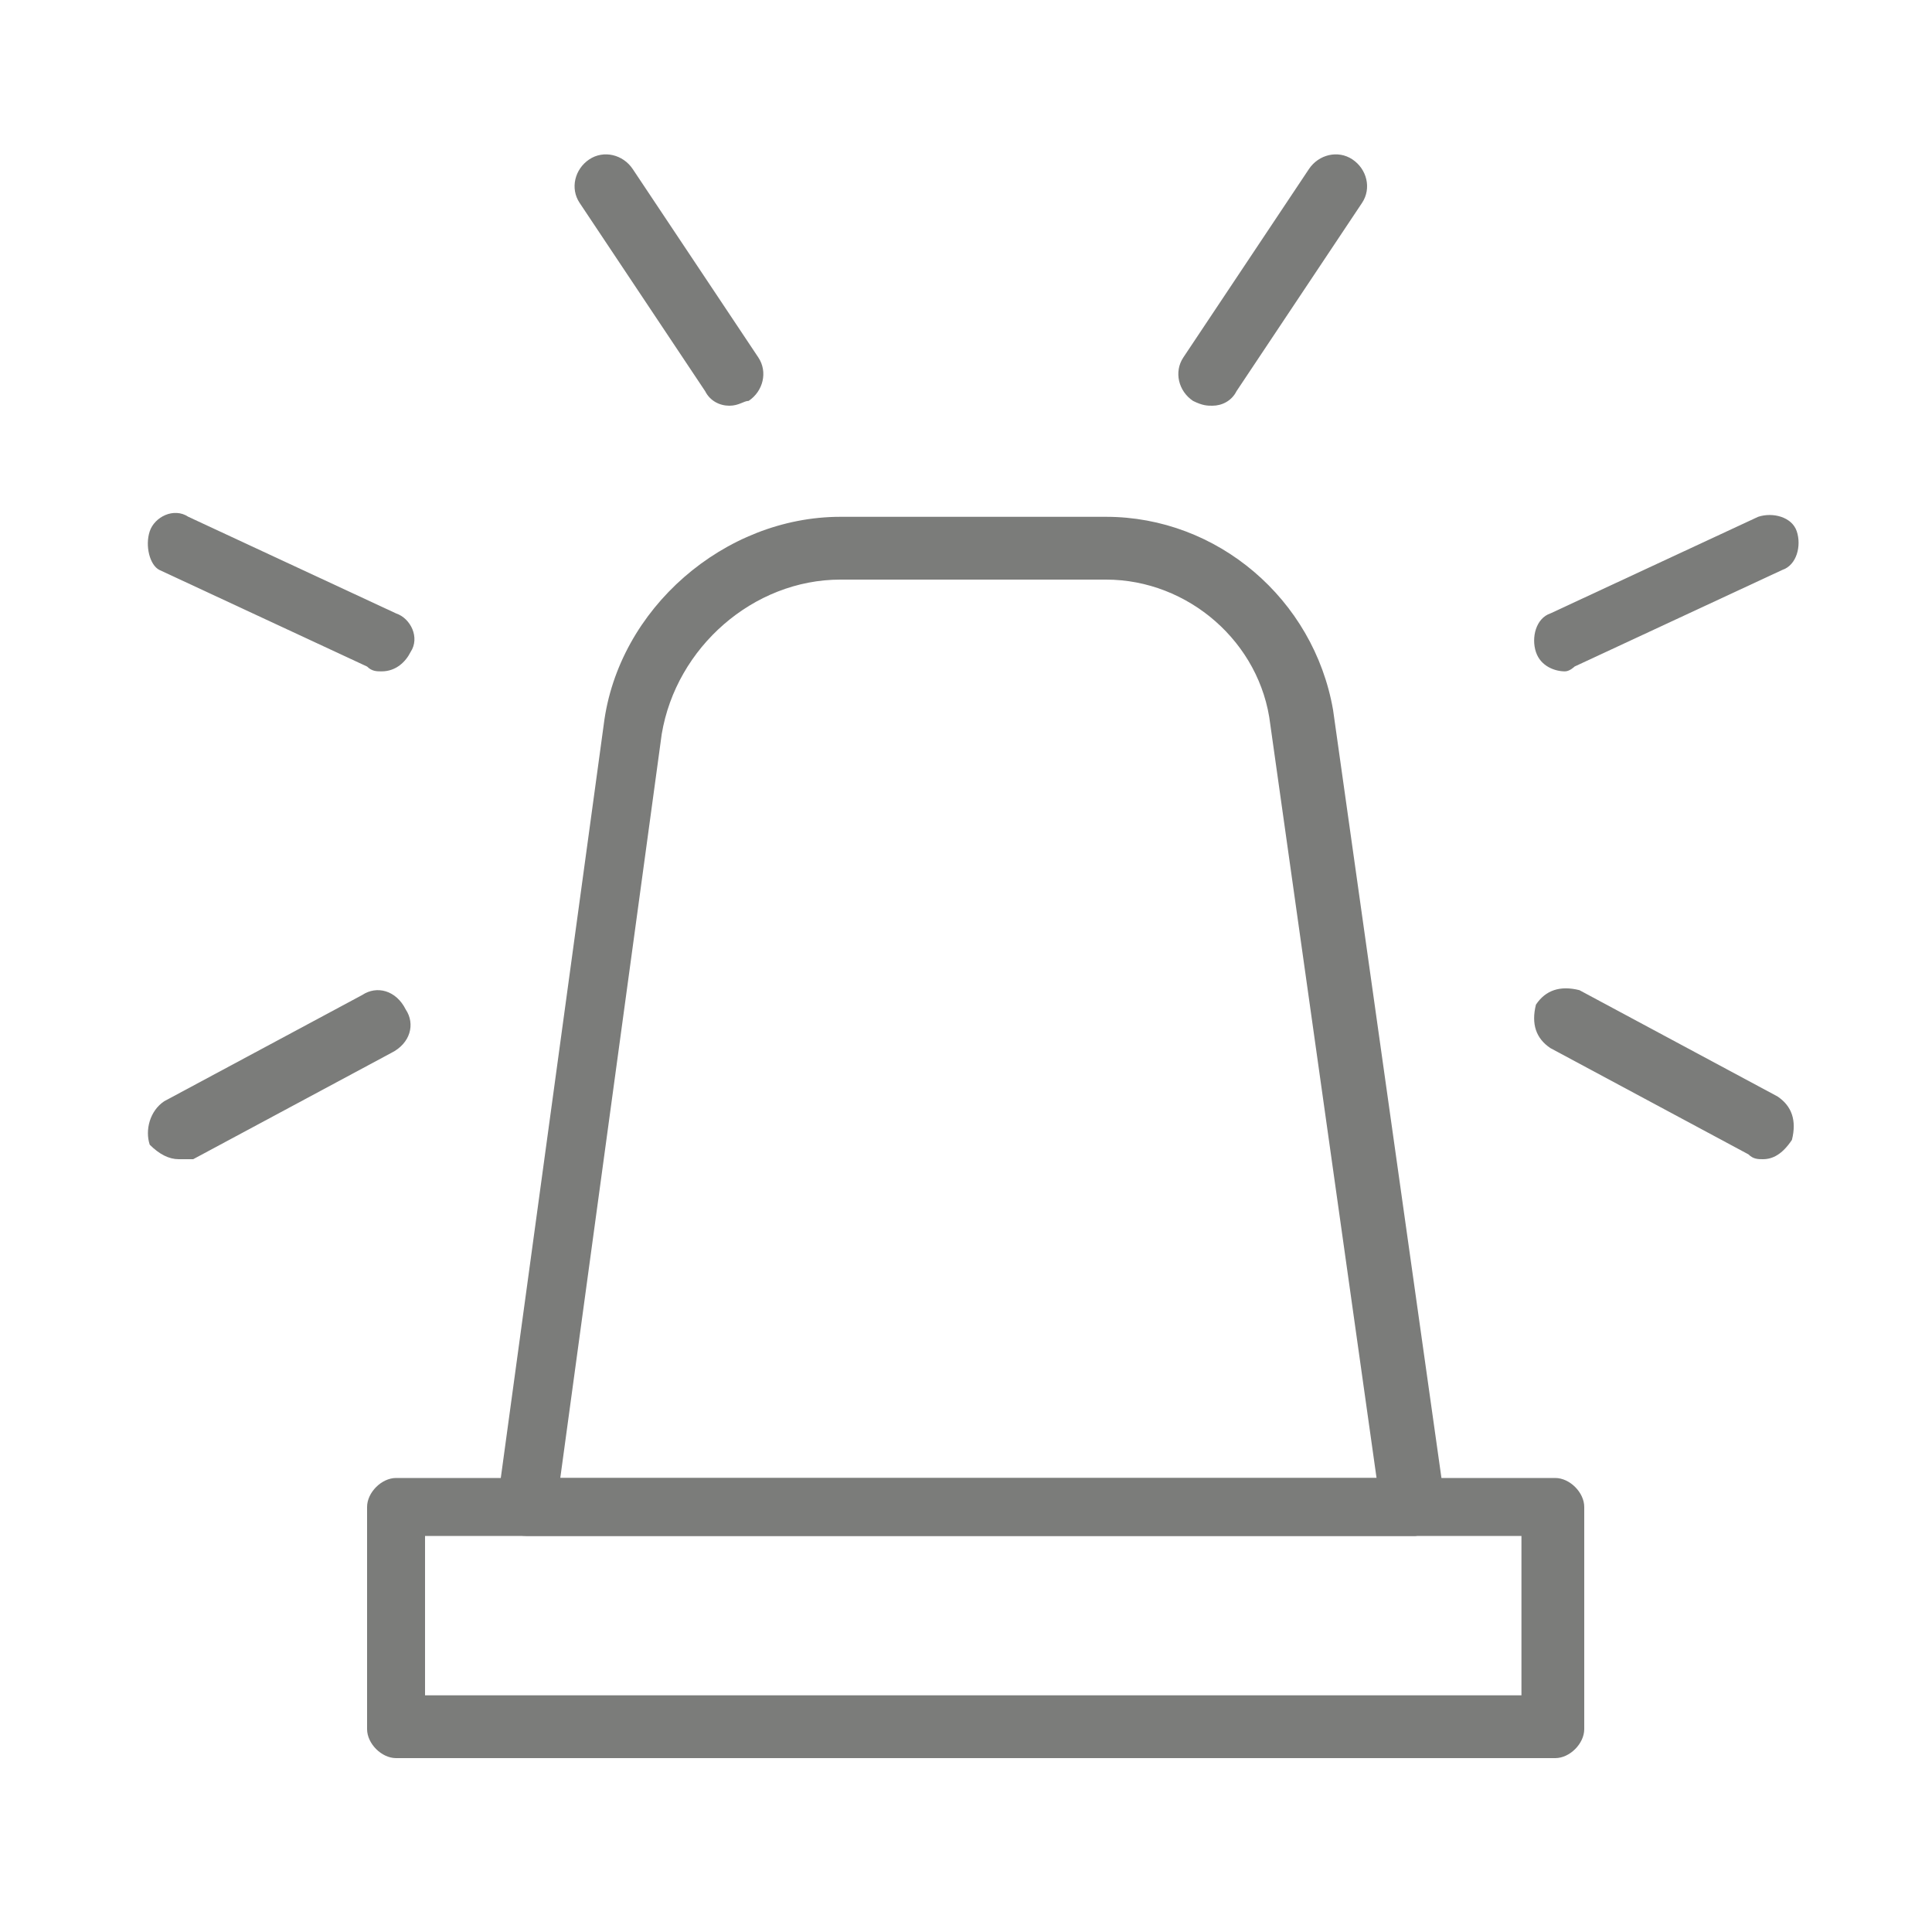 <?xml version="1.0" encoding="utf-8"?>
<!-- Generator: Adobe Illustrator 23.0.3, SVG Export Plug-In . SVG Version: 6.00 Build 0)  -->
<svg version="1.1" id="Ebene_1" xmlns="http://www.w3.org/2000/svg" xmlns:xlink="http://www.w3.org/1999/xlink" x="0px" y="0px"
	 viewBox="0 0 40 40" style="enable-background:new 0 0 40 40;" xml:space="preserve">
<style type="text/css">
	.st0{fill:#7B7C7A;}
</style>
<g>
	<g>
		<path class="st0" d="M32.2,36.4h-24c-0.3,0-0.6-0.3-0.6-0.6v-4.6c0-0.3,0.3-0.6,0.6-0.6h24c0.3,0,0.6,0.3,0.6,0.6v4.6
			C32.8,36.1,32.5,36.4,32.2,36.4z M8.8,35.1h22.7v-3.3H8.8V35.1z"/>
	</g>
	<g>
		<path class="st0" d="M29.3,31.8H10.9c-0.2,0-0.4-0.1-0.5-0.2c-0.1-0.1-0.2-0.3-0.1-0.5L12.5,15c0.3-2.4,2.5-4.3,4.9-4.3h5.5
			c2.3,0,4.3,1.7,4.7,4l2.3,16.3c0,0.2,0,0.4-0.1,0.5S29.4,31.8,29.3,31.8z M11.6,30.6h16.9L26.3,15c-0.2-1.7-1.7-3-3.4-3h-5.5
			c-1.8,0-3.4,1.4-3.7,3.2L11.6,30.6z"/>
	</g>
	<g>
		<path class="st0" d="M32.4,13.9c-0.2,0-0.5-0.1-0.6-0.4c-0.1-0.3,0-0.7,0.3-0.8l4.3-2c0.3-0.1,0.7,0,0.8,0.3s0,0.7-0.3,0.8l-4.3,2
			C32.6,13.8,32.5,13.9,32.4,13.9z"/>
	</g>
	<g>
		<path class="st0" d="M25.1,8.4c-0.1,0-0.2,0-0.4-0.1c-0.3-0.2-0.4-0.6-0.2-0.9l2.6-3.9c0.2-0.3,0.6-0.4,0.9-0.2
			c0.3,0.2,0.4,0.6,0.2,0.9l-2.6,3.9C25.5,8.3,25.3,8.4,25.1,8.4z"/>
	</g>
	<g>
		<path class="st0" d="M15.1,8.4c-0.2,0-0.4-0.1-0.5-0.3L12,4.2c-0.2-0.3-0.1-0.7,0.2-0.9c0.3-0.2,0.7-0.1,0.9,0.2l2.6,3.9
			c0.2,0.3,0.1,0.7-0.2,0.9C15.4,8.3,15.3,8.4,15.1,8.4z"/>
	</g>
	<g>
		<path class="st0" d="M7.9,13.9c-0.1,0-0.2,0-0.3-0.1l-4.3-2C3.1,11.7,3,11.3,3.1,11c0.1-0.3,0.5-0.5,0.8-0.3l4.3,2
			c0.3,0.1,0.5,0.5,0.3,0.8C8.4,13.7,8.2,13.9,7.9,13.9z"/>
	</g>
	<g>
		<path class="st0" d="M3.7,24c-0.2,0-0.4-0.1-0.6-0.3C3,23.4,3.1,23,3.4,22.8l4.1-2.2c0.3-0.2,0.7-0.1,0.9,0.3
			c0.2,0.3,0.1,0.7-0.3,0.9L4,24C3.9,24,3.8,24,3.7,24z"/>
	</g>
	<g>
		<path class="st0" d="M36.5,24c-0.1,0-0.2,0-0.3-0.1l-4.1-2.2c-0.3-0.2-0.4-0.5-0.3-0.9c0.2-0.3,0.5-0.4,0.9-0.3l4.1,2.2
			c0.3,0.2,0.4,0.5,0.3,0.9C36.9,23.9,36.7,24,36.5,24z"/>
	</g>
</g>
</svg>
